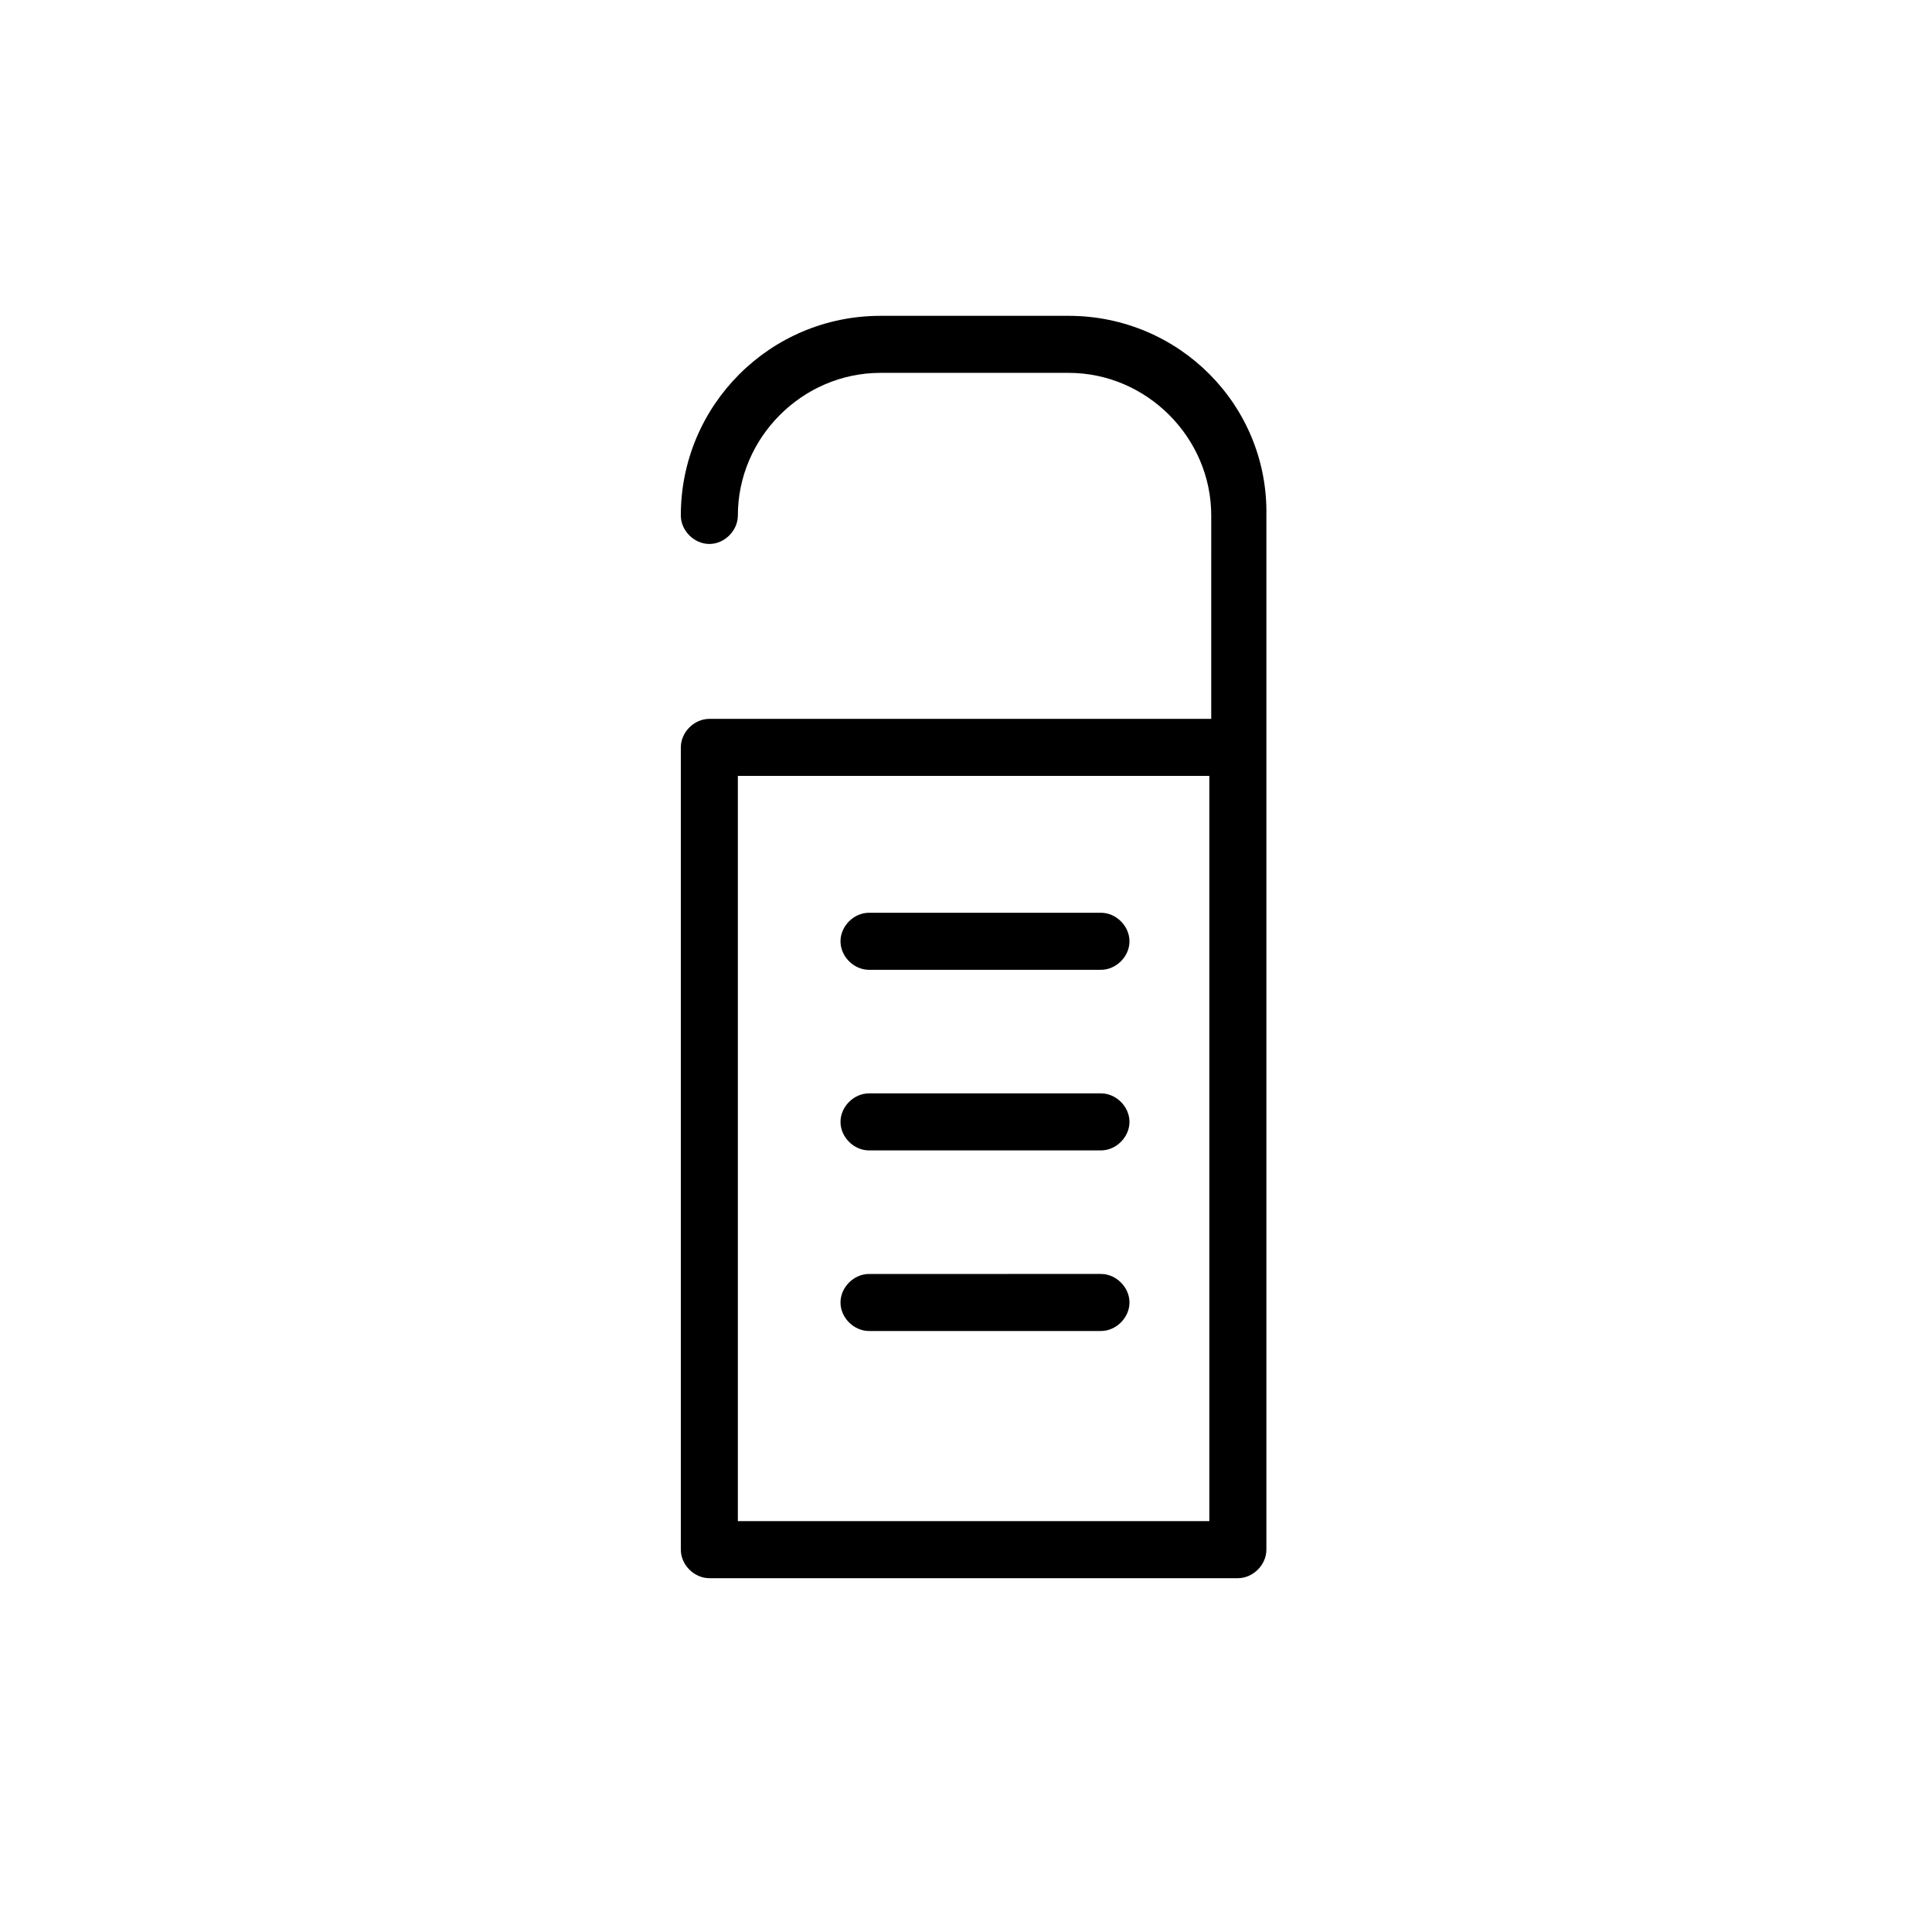 <?xml version="1.0" encoding="UTF-8"?>
<!-- The Best Svg Icon site in the world: iconSvg.co, Visit us! https://iconsvg.co -->
<svg fill="#000000" width="800px" height="800px" version="1.1" viewBox="144 144 512 512" xmlns="http://www.w3.org/2000/svg">
 <g>
  <path d="m427.2 227.7h-49.879c-29.223 0-52.898 23.68-52.898 52.898 0 4.031 3.527 7.559 7.559 7.559s7.559-3.527 7.559-7.559c0-20.656 17.129-37.785 37.785-37.785h49.879c20.656 0 37.785 17.129 37.785 37.785l-0.004 53.91h-133c-4.031 0-7.559 3.527-7.559 7.559v212.61c0 4.031 3.527 7.559 7.559 7.559h140.06c4.031 0 7.559-3.527 7.559-7.559v-274.08c0.504-29.219-23.176-52.898-52.398-52.898zm37.785 319.41h-125.45v-197.49h124.95l-0.004 197.49z"/>
  <path d="m374.3 401.01h61.465c4.031 0 7.559-3.527 7.559-7.559s-3.527-7.559-7.559-7.559h-61.465c-4.031 0-7.559 3.527-7.559 7.559s3.527 7.559 7.559 7.559z"/>
  <path d="m374.3 448.87h61.465c4.031 0 7.559-3.527 7.559-7.559s-3.527-7.559-7.559-7.559l-61.465 0.004c-4.031 0-7.559 3.527-7.559 7.559 0 4.027 3.527 7.555 7.559 7.555z"/>
  <path d="m374.3 496.73h61.465c4.031 0 7.559-3.527 7.559-7.559s-3.527-7.559-7.559-7.559l-61.465 0.004c-4.031 0-7.559 3.527-7.559 7.559 0 4.027 3.527 7.555 7.559 7.555z"/>
 </g>
</svg>